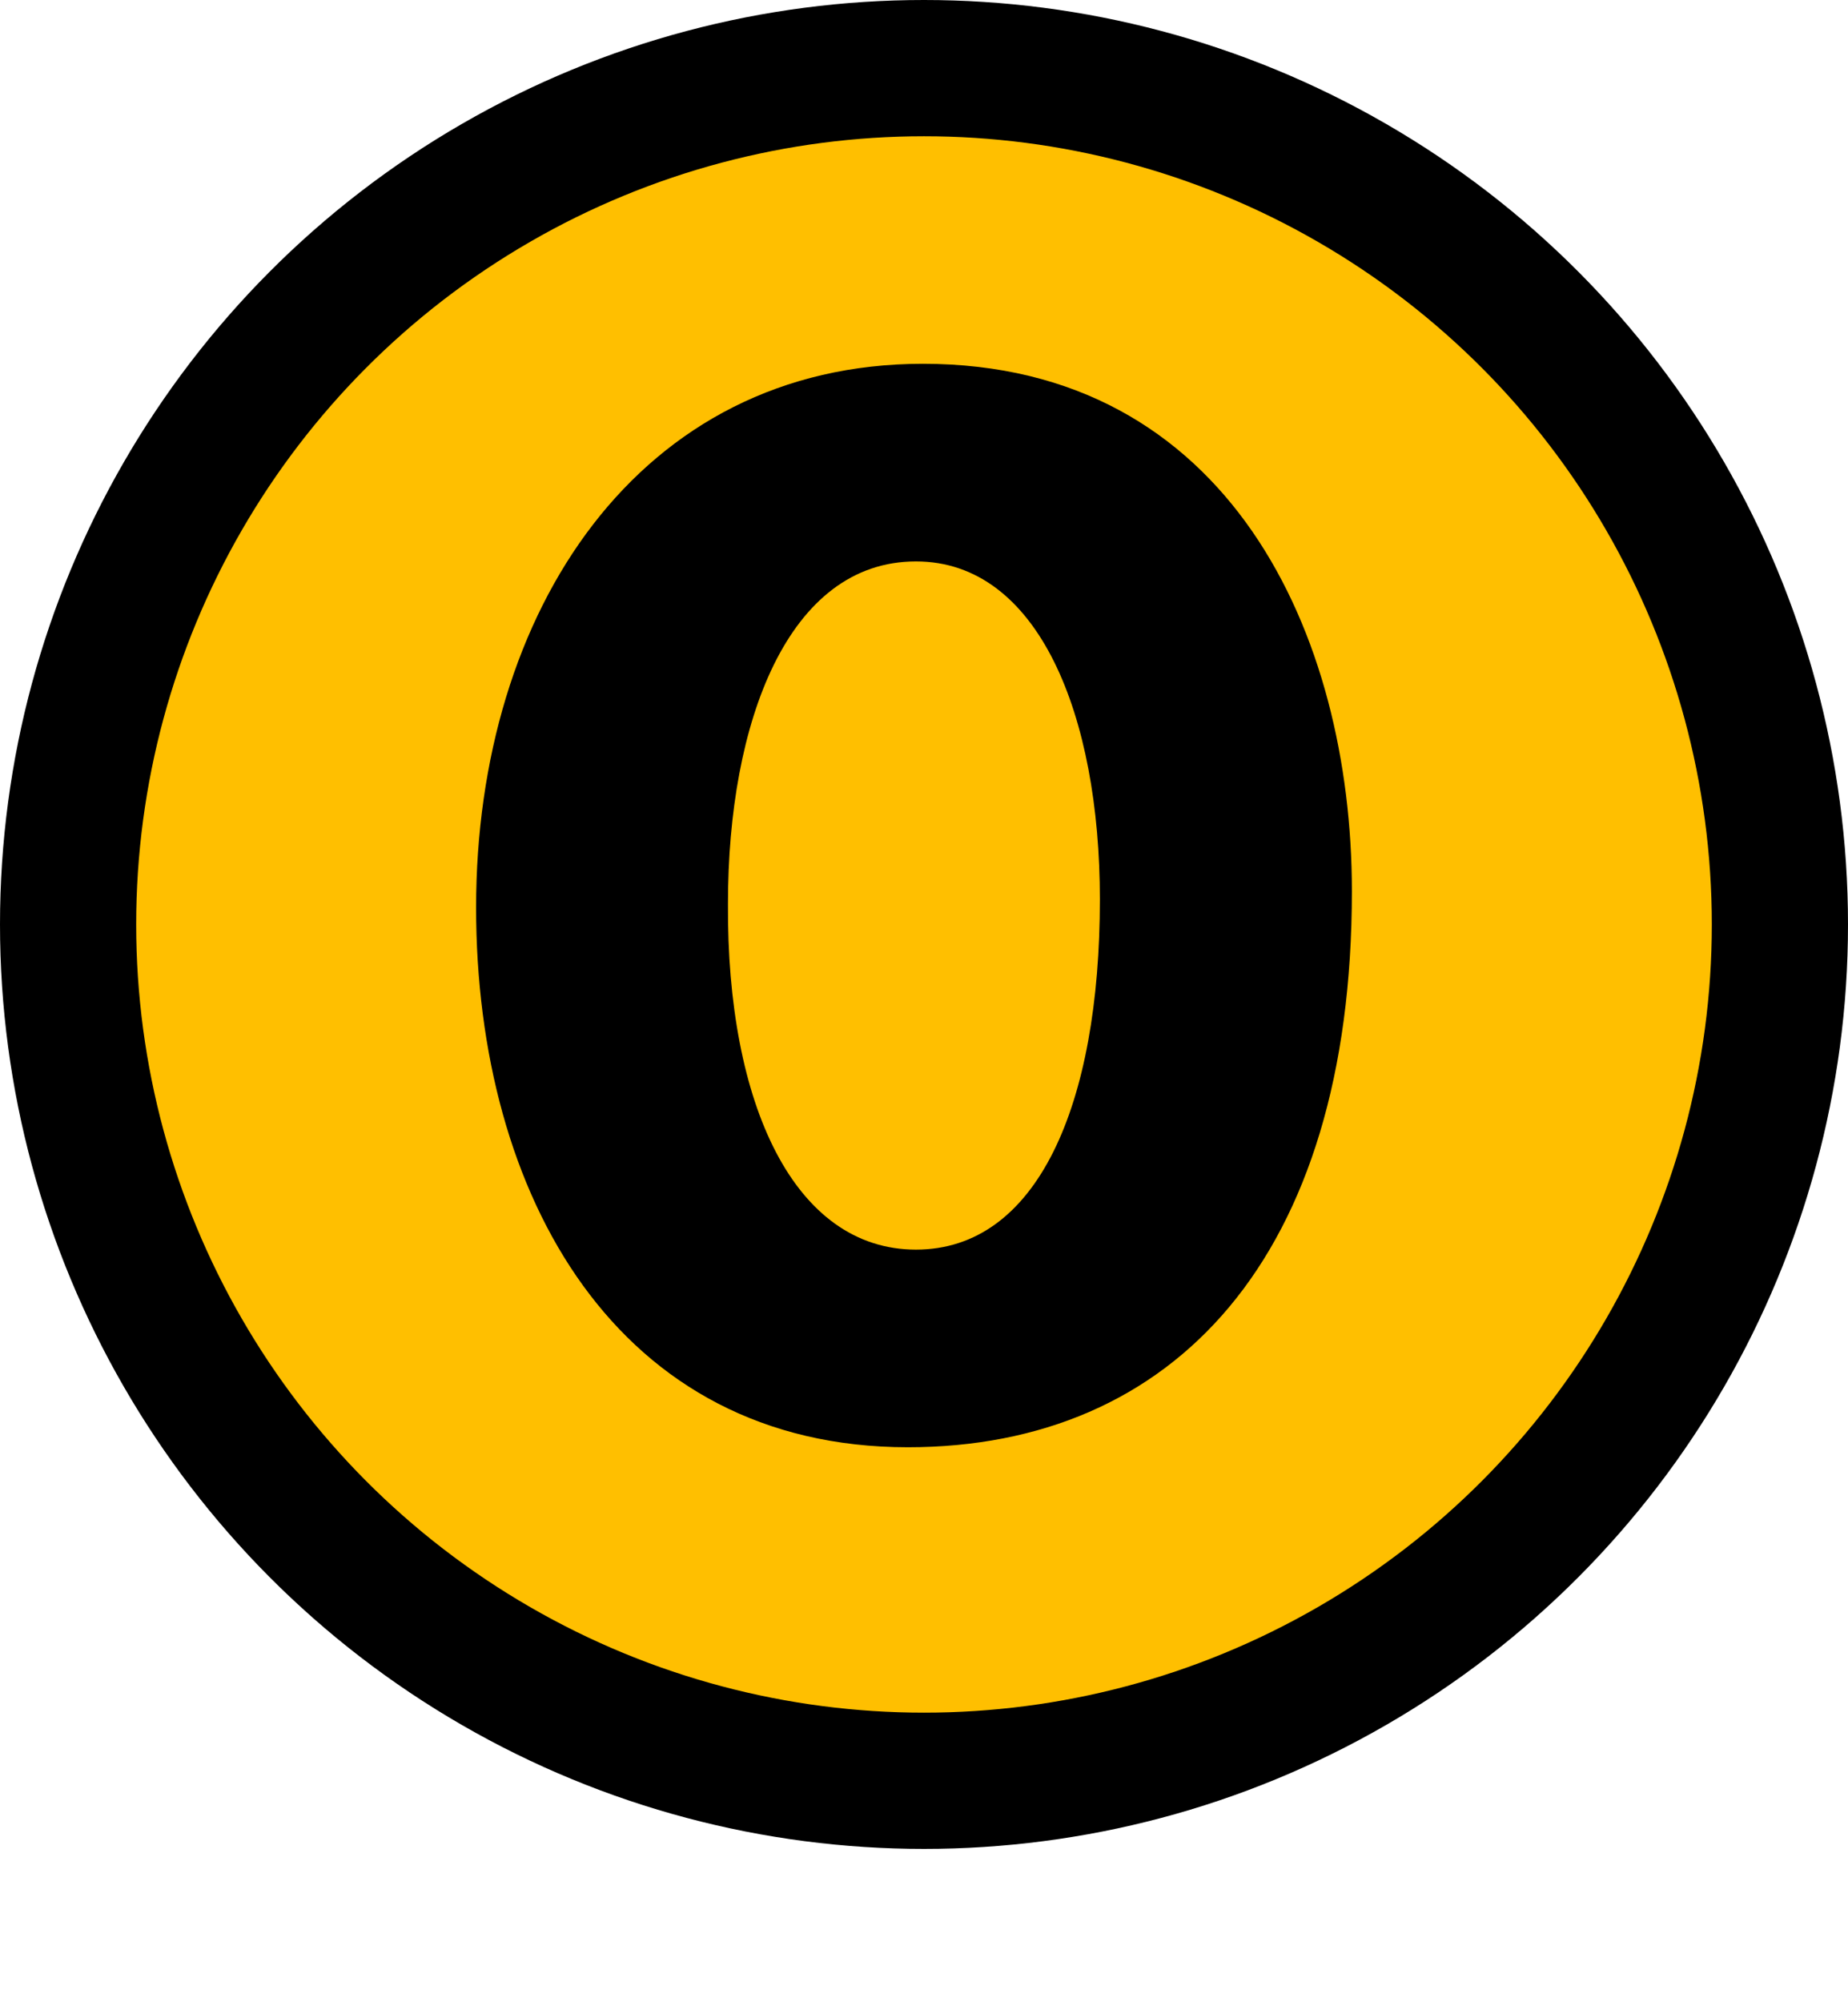 <?xml version="1.0" encoding="utf-8"?>
<!-- Generator: Adobe Illustrator 16.0.5, SVG Export Plug-In . SVG Version: 6.00 Build 0)  -->
<!DOCTYPE svg PUBLIC "-//W3C//DTD SVG 1.1//EN" "http://www.w3.org/Graphics/SVG/1.1/DTD/svg11.dtd">
<svg version="1.1" id="レイヤー_1" xmlns="http://www.w3.org/2000/svg" xmlns:xlink="http://www.w3.org/1999/xlink" x="0px"
	 y="0px" width="27.14px" height="29.384px" viewBox="0 0 27.14 29.384" enable-background="new 0 0 27.14 29.384"
	 xml:space="preserve">
<circle fill="#FFBF00" stroke="#000000" stroke-width="2" stroke-miterlimit="10" cx="13.57" cy="13.57" r="12.57"/>
<g>
	<path d="M19.854,13.082c0,5.381-2.621,8.162-6.521,8.162c-4.261,0-6.341-3.681-6.341-7.922c0-4.361,2.4-7.982,6.562-7.982
		C18.053,5.34,19.854,9.321,19.854,13.082z M10.691,13.262c-0.02,2.961,0.98,5.081,2.761,5.081s2.701-2.12,2.701-5.141
		c0-2.701-0.9-4.961-2.701-4.961C11.572,8.241,10.691,10.602,10.691,13.262z"/>
</g>
</svg>
